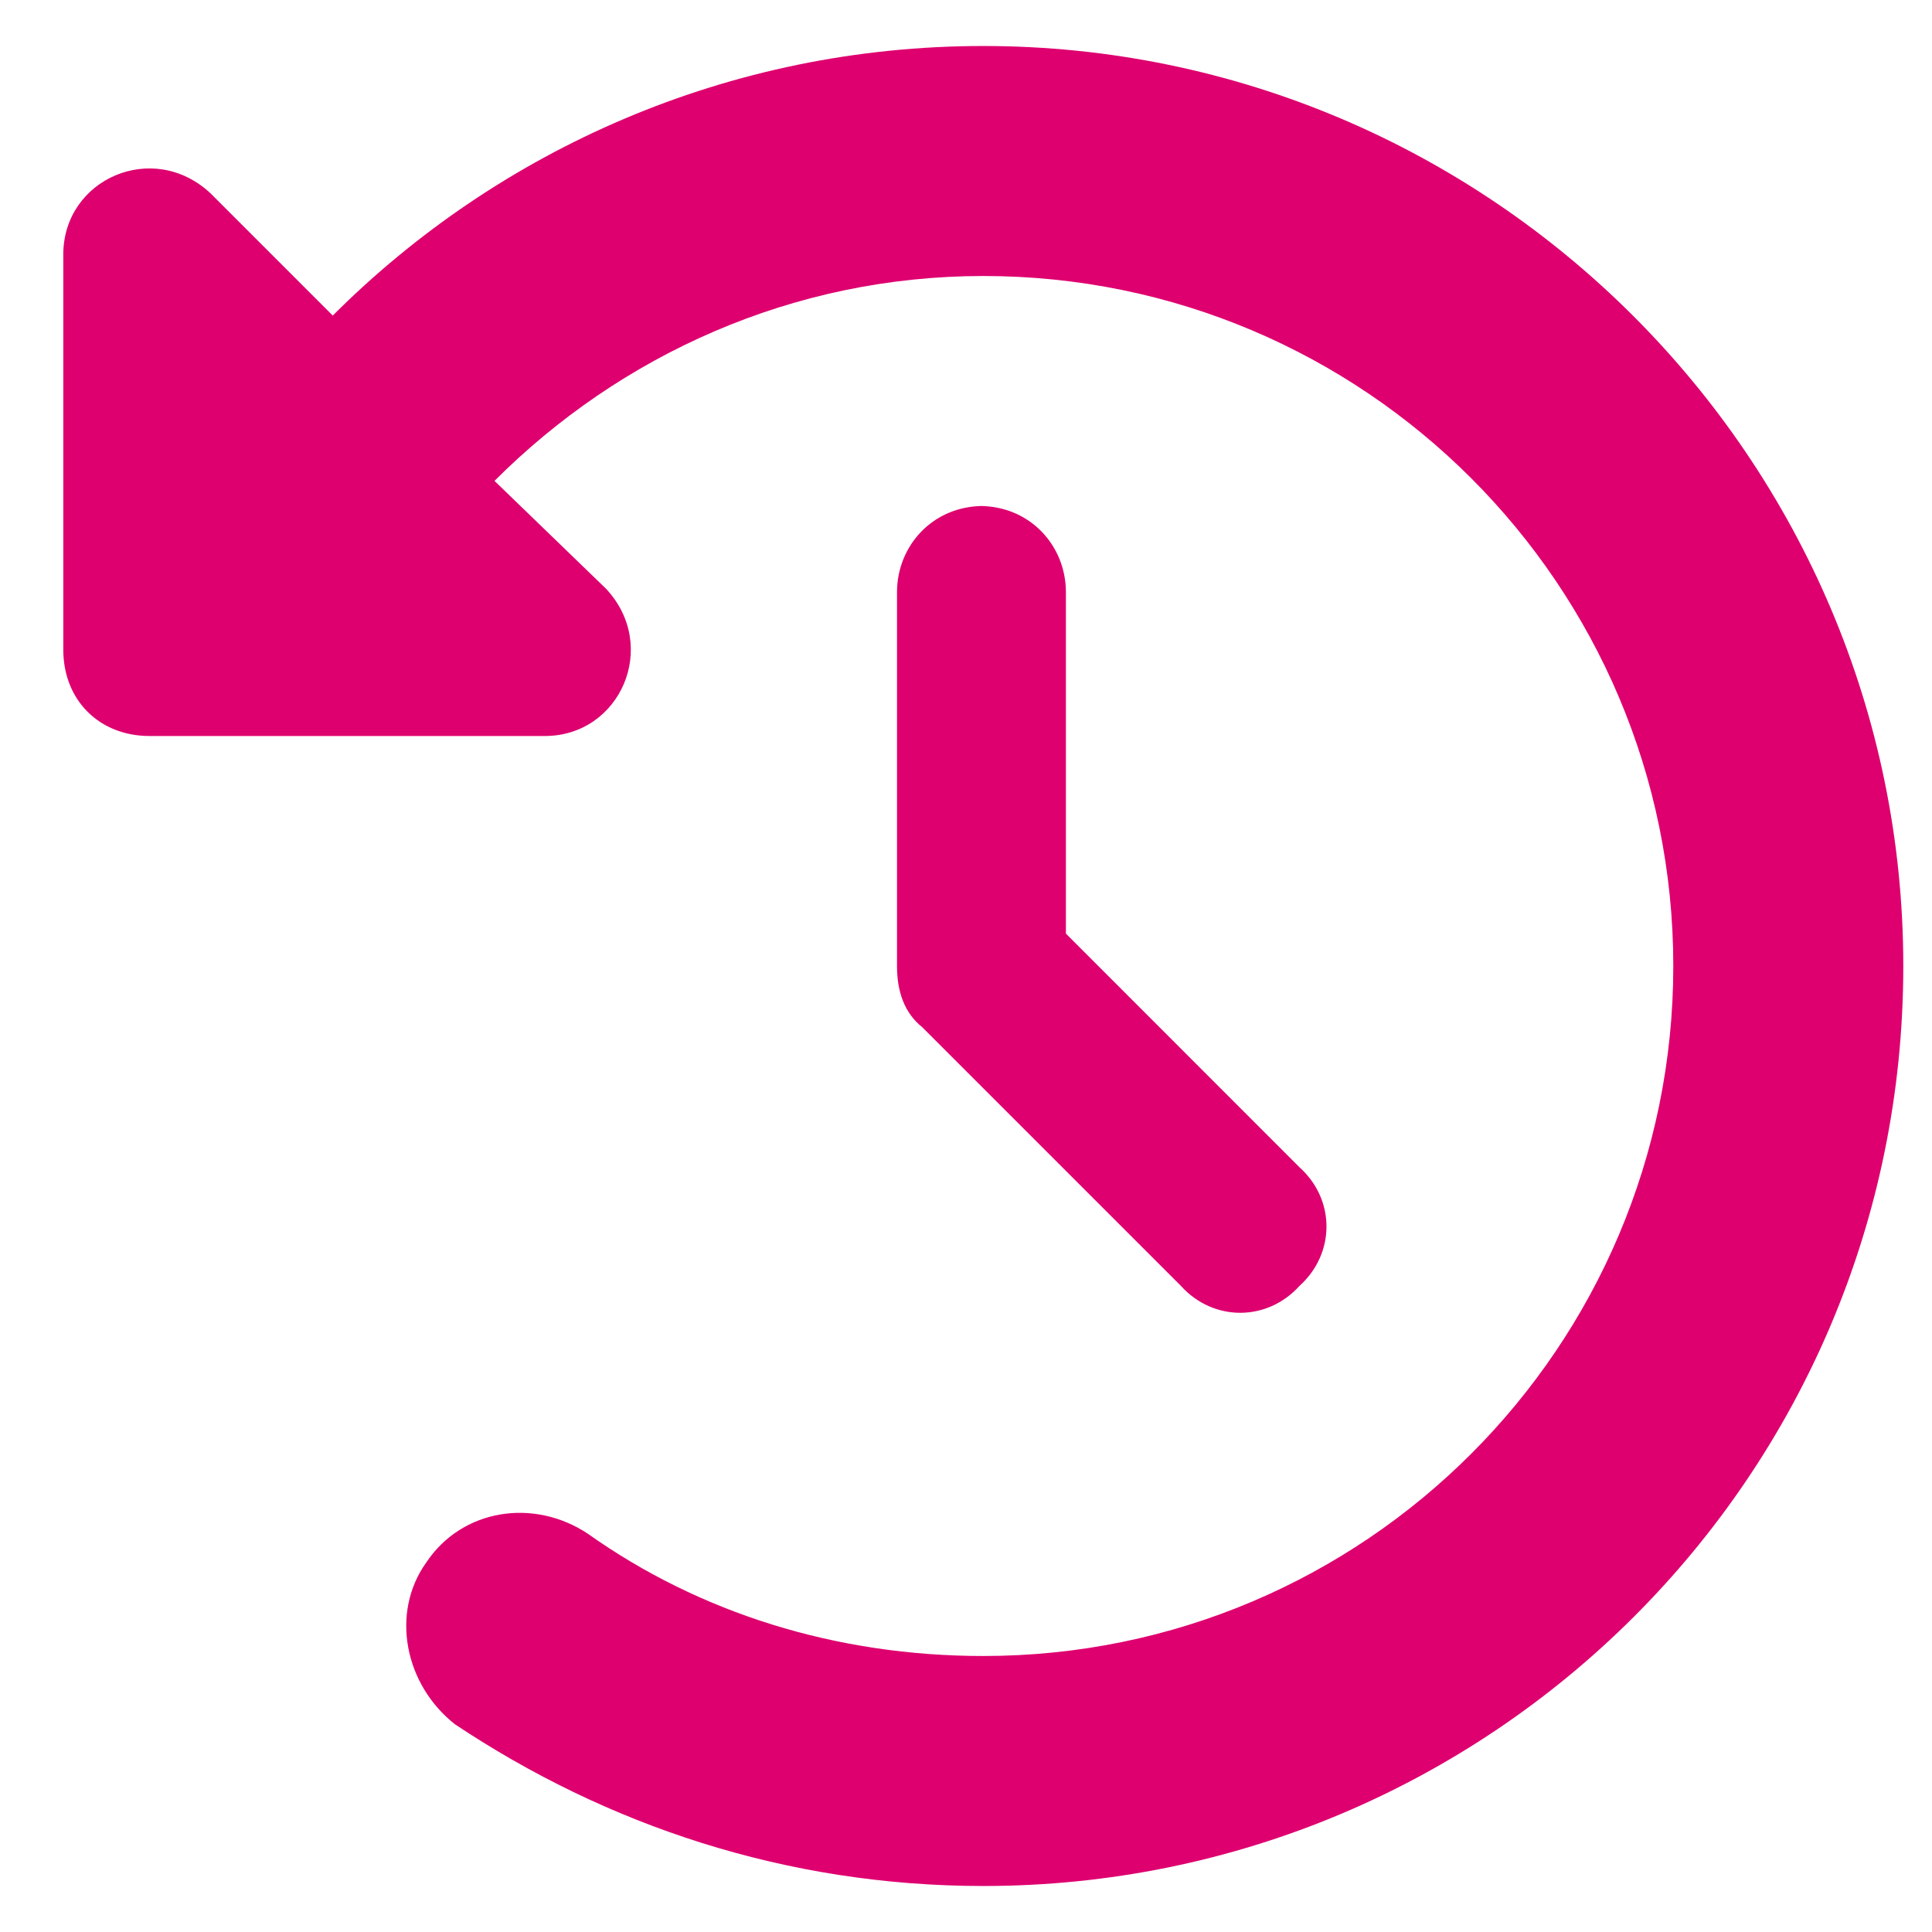 <svg width="21" height="21" viewBox="0 0 21 21" fill="none" xmlns="http://www.w3.org/2000/svg">
<path d="M3.617 3.43C5.414 1.633 7.914 0.5 10.688 0.5C16.195 0.5 20.688 4.992 20.688 10.5C20.688 16.047 16.195 20.5 10.688 20.5C8.539 20.5 6.586 19.836 4.945 18.742C4.398 18.312 4.242 17.531 4.633 16.984C5.023 16.398 5.805 16.281 6.391 16.672C7.602 17.531 9.086 18 10.688 18C14.828 18 18.188 14.641 18.188 10.5C18.188 6.359 14.828 3 10.688 3C8.617 3 6.742 3.859 5.375 5.227L6.586 6.398C7.172 7.023 6.742 8 5.922 8H1.625C1.078 8 0.688 7.609 0.688 7.062V2.766C0.688 1.945 1.664 1.516 2.289 2.102L3.617 3.43ZM10.688 5.5H10.648C11.195 5.5 11.586 5.93 11.586 6.438V10.148L14.125 12.688C14.516 13.039 14.516 13.625 14.125 13.977C13.773 14.367 13.188 14.367 12.836 13.977L10.023 11.164C9.828 11.008 9.75 10.773 9.75 10.5V6.438C9.75 5.93 10.141 5.5 10.688 5.5Z" fill="#DE006F"/>
</svg>
